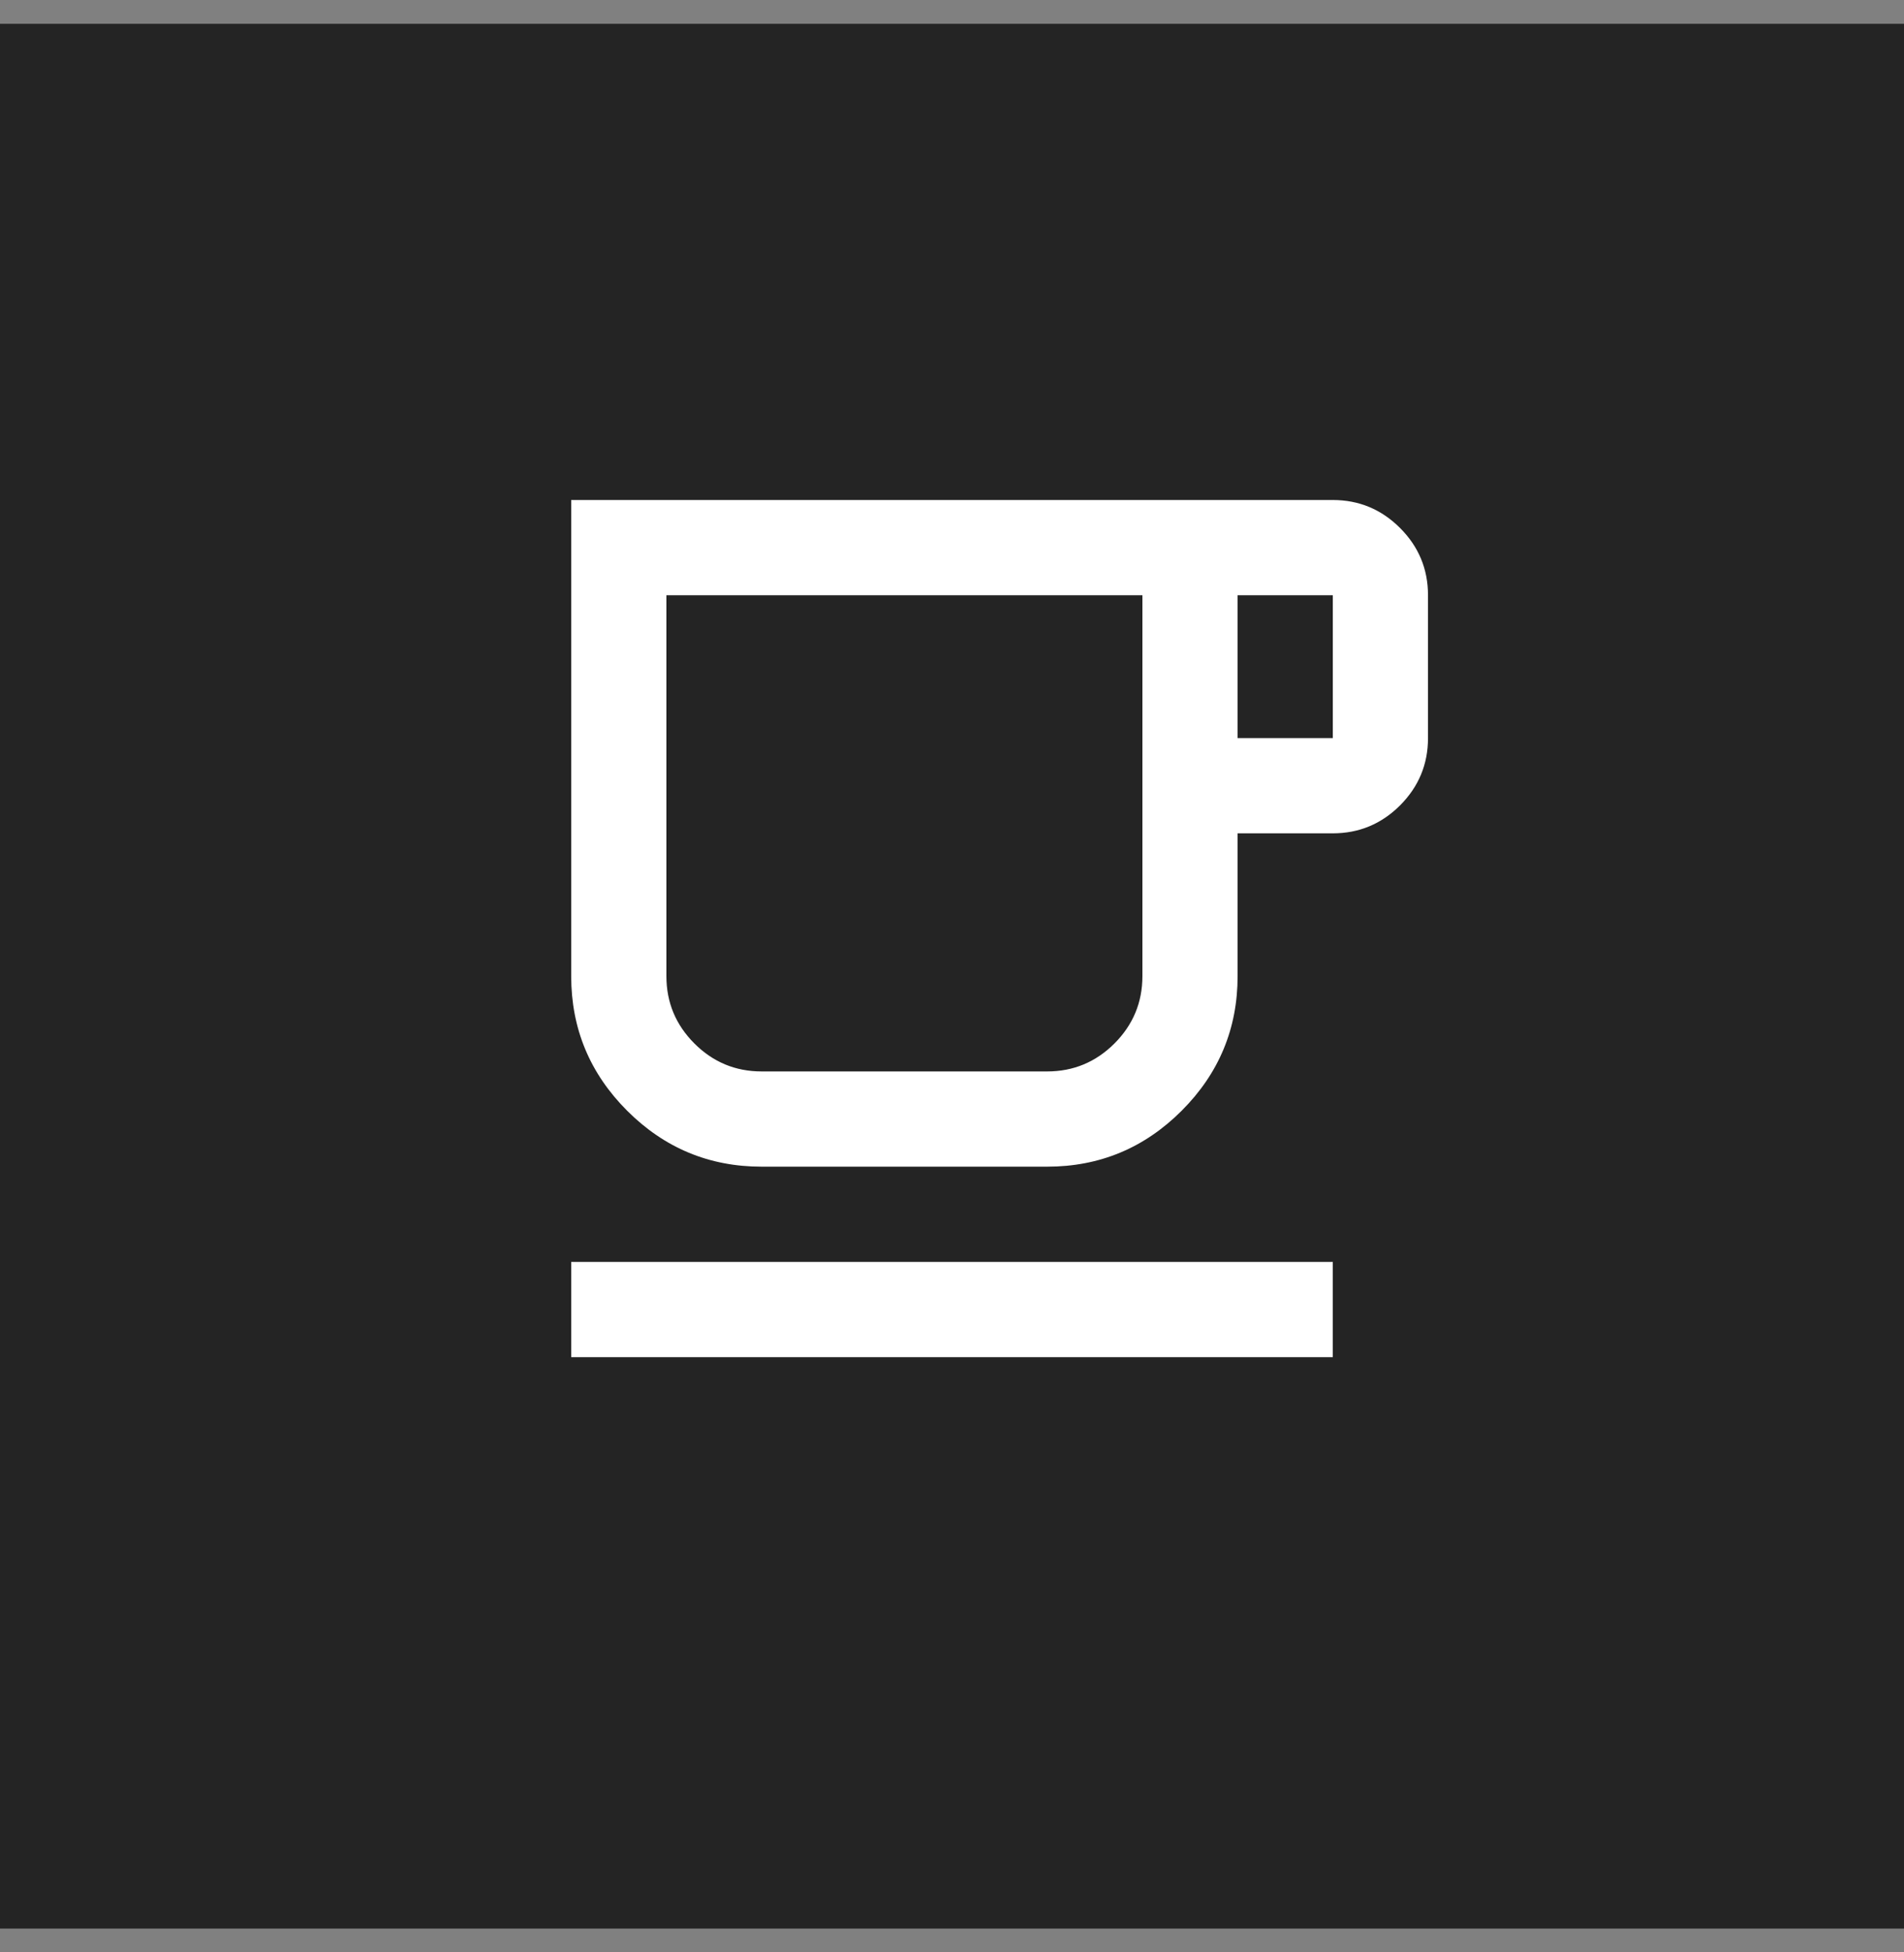 <svg width="40" height="41" viewBox="0 0 40 41" fill="none" xmlns="http://www.w3.org/2000/svg">
<rect x="0" y="0" width="40" height="41" fill="#808080" stroke="none"/>
<rect width="40" height="40" transform="translate(0 0.5)" fill="#242424"/>
<mask id="mask0_959_14775" style="mask-type:alpha" maskUnits="userSpaceOnUse" x="8" y="7" width="24" height="25">
<rect x="8" y="7.5" width="24" height="24" fill="#D9D9D9"/>
</mask>
<g mask="url(#mask0_959_14775)">
<path d="M12 28.5V26.5H28V28.5H12ZM16 24.5C14.9 24.5 13.958 24.108 13.175 23.325C12.392 22.542 12 21.6 12 20.5V10.5H28C28.55 10.5 29.021 10.696 29.413 11.088C29.804 11.479 30 11.95 30 12.5V15.5C30 16.05 29.804 16.521 29.413 16.913C29.021 17.304 28.55 17.5 28 17.5H26V20.5C26 21.6 25.608 22.542 24.825 23.325C24.042 24.108 23.1 24.5 22 24.5H16ZM16 22.5H22C22.55 22.5 23.021 22.304 23.413 21.913C23.804 21.521 24 21.05 24 20.5V12.5H14V20.5C14 21.05 14.196 21.521 14.588 21.913C14.979 22.304 15.45 22.5 16 22.5ZM26 15.5H28V12.5H26V15.5ZM16 22.5H14H24H16Z" fill="white"/>
</g>
</svg>
